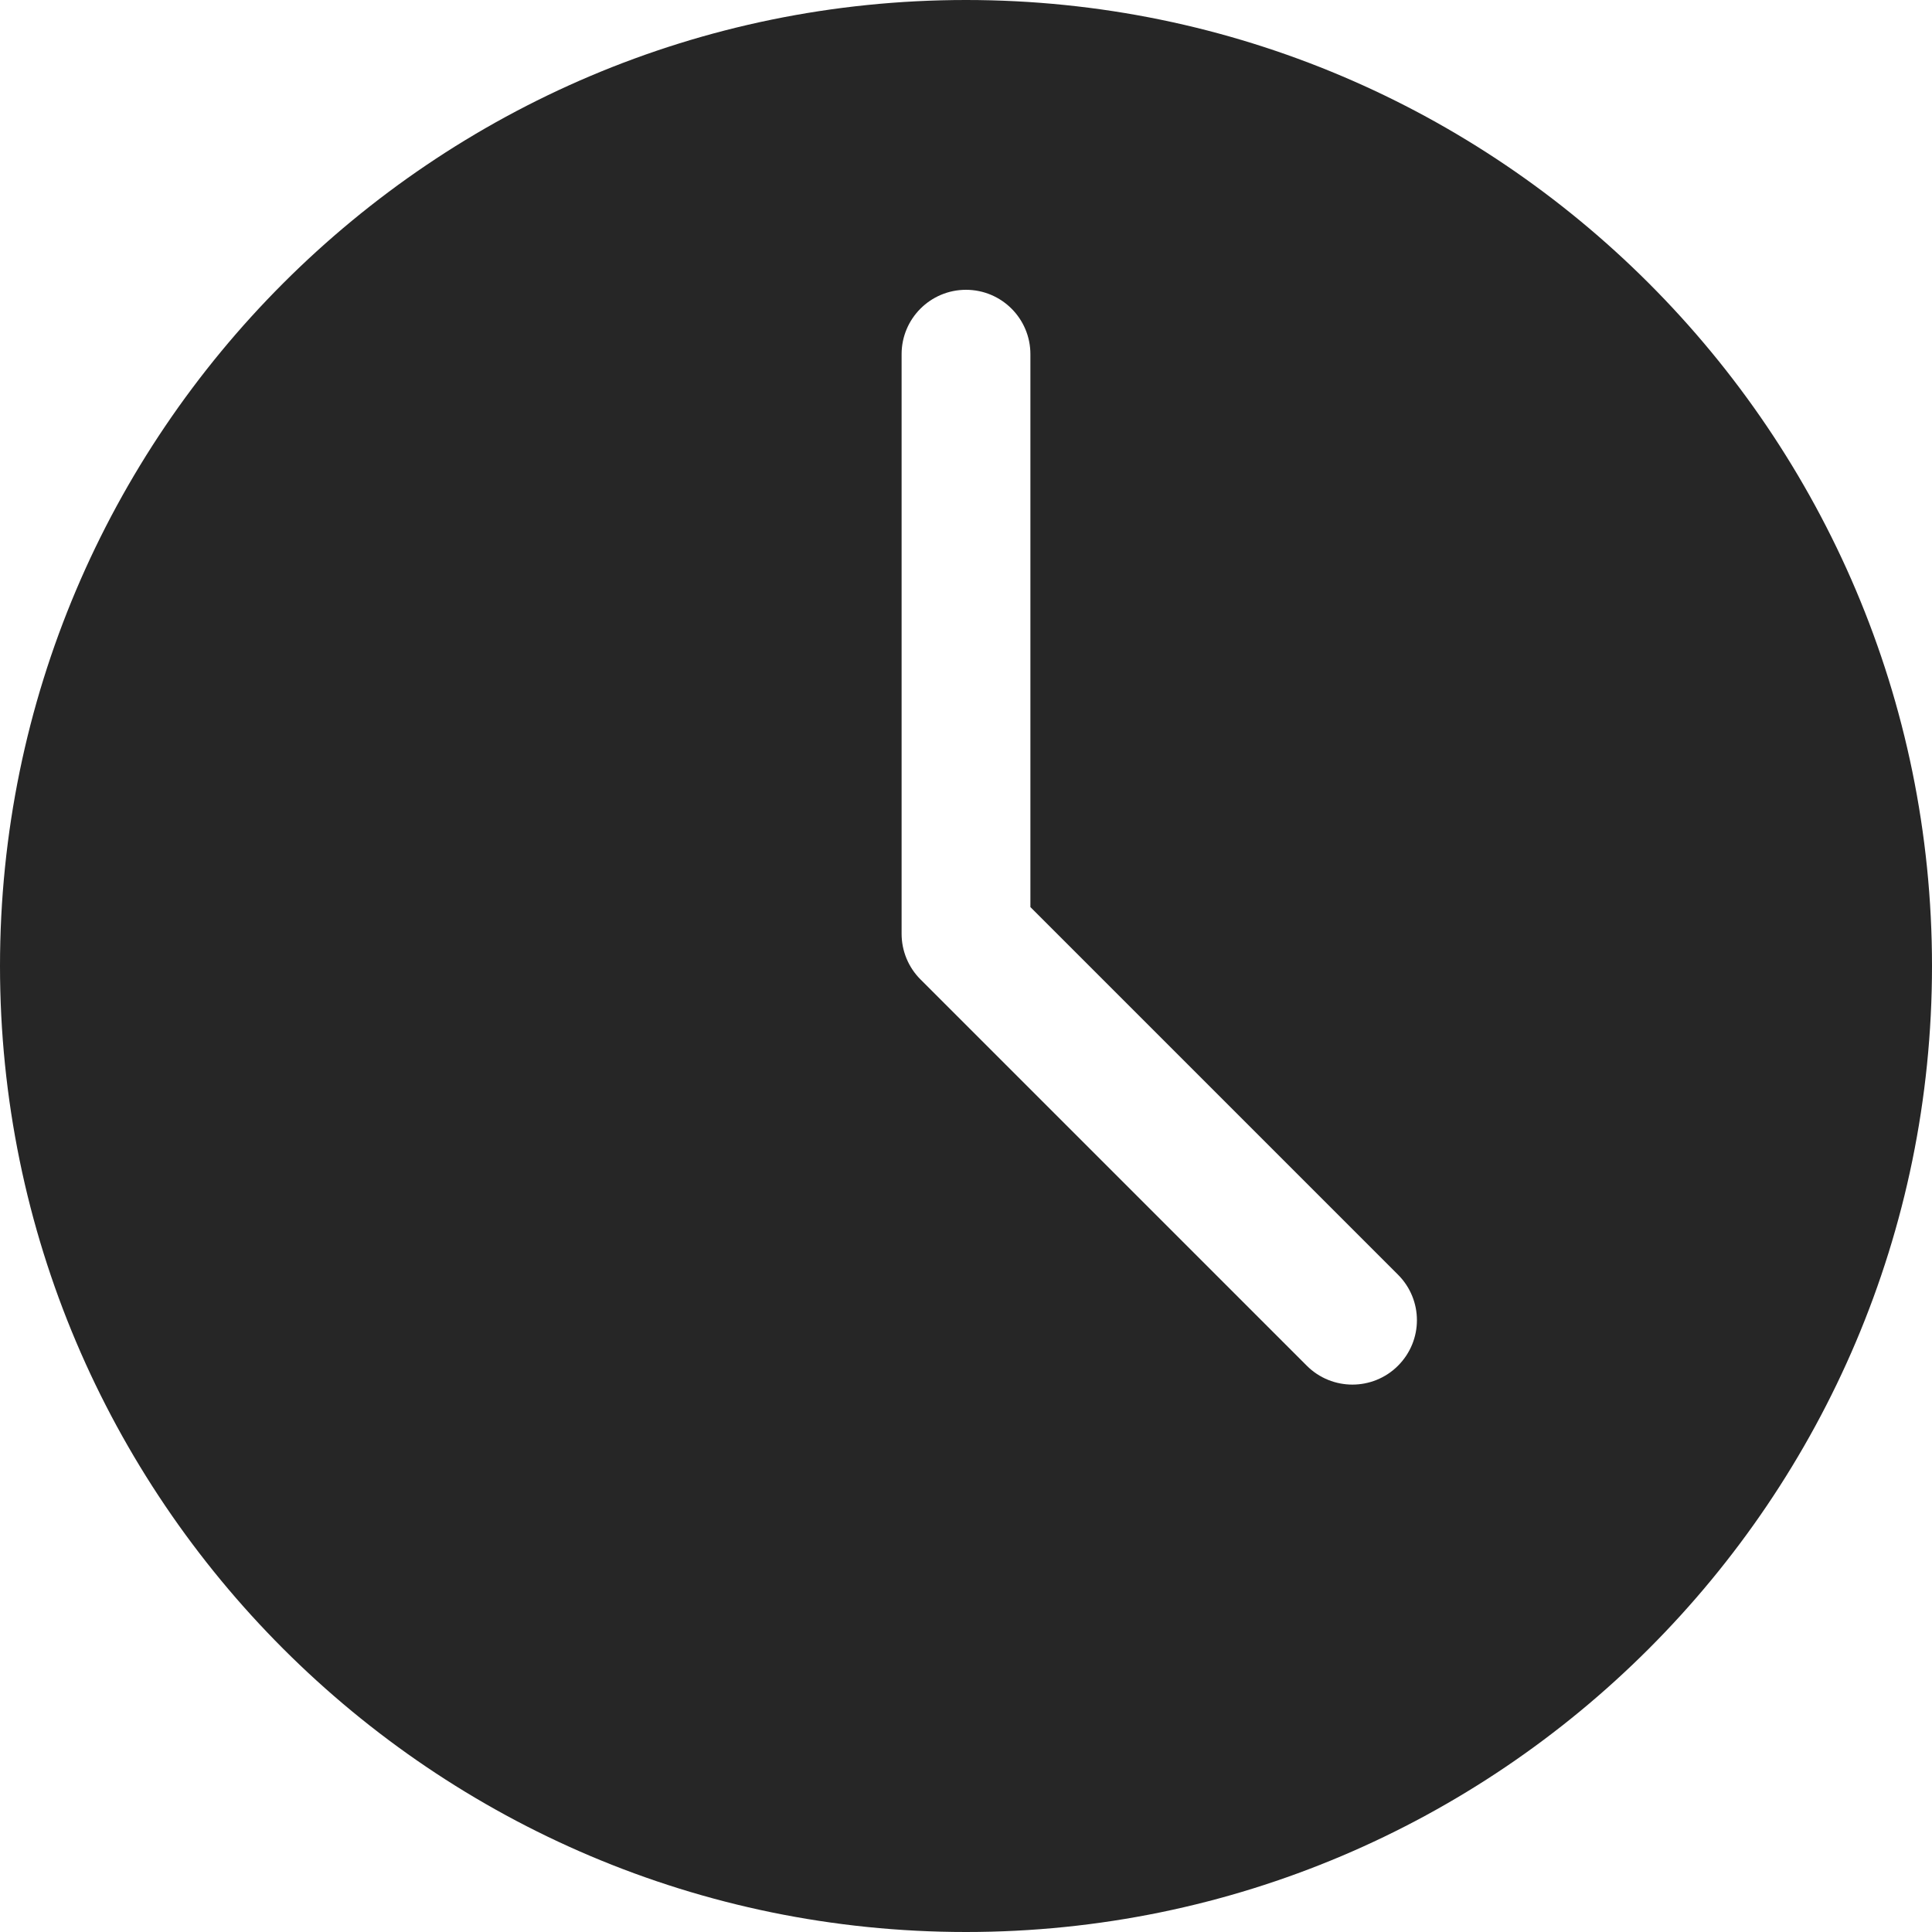 <svg width="12" height="12" viewBox="0 0 12 12" fill="none" xmlns="http://www.w3.org/2000/svg">
<path d="M6 0C2.691 0 0 2.691 0 6C0 9.309 2.691 12 6 12C9.309 12 12 9.309 12 6C12 2.691 9.309 0 6 0ZM8.683 8.483C8.605 8.561 8.502 8.6 8.4 8.6C8.298 8.6 8.195 8.561 8.117 8.483L5.717 6.083C5.642 6.008 5.6 5.906 5.6 5.8V2.2C5.6 1.979 5.779 1.8 6 1.8C6.221 1.8 6.4 1.979 6.4 2.2V5.634L8.683 7.917C8.84 8.074 8.84 8.326 8.683 8.483Z" fill="#262626"/>
</svg>
